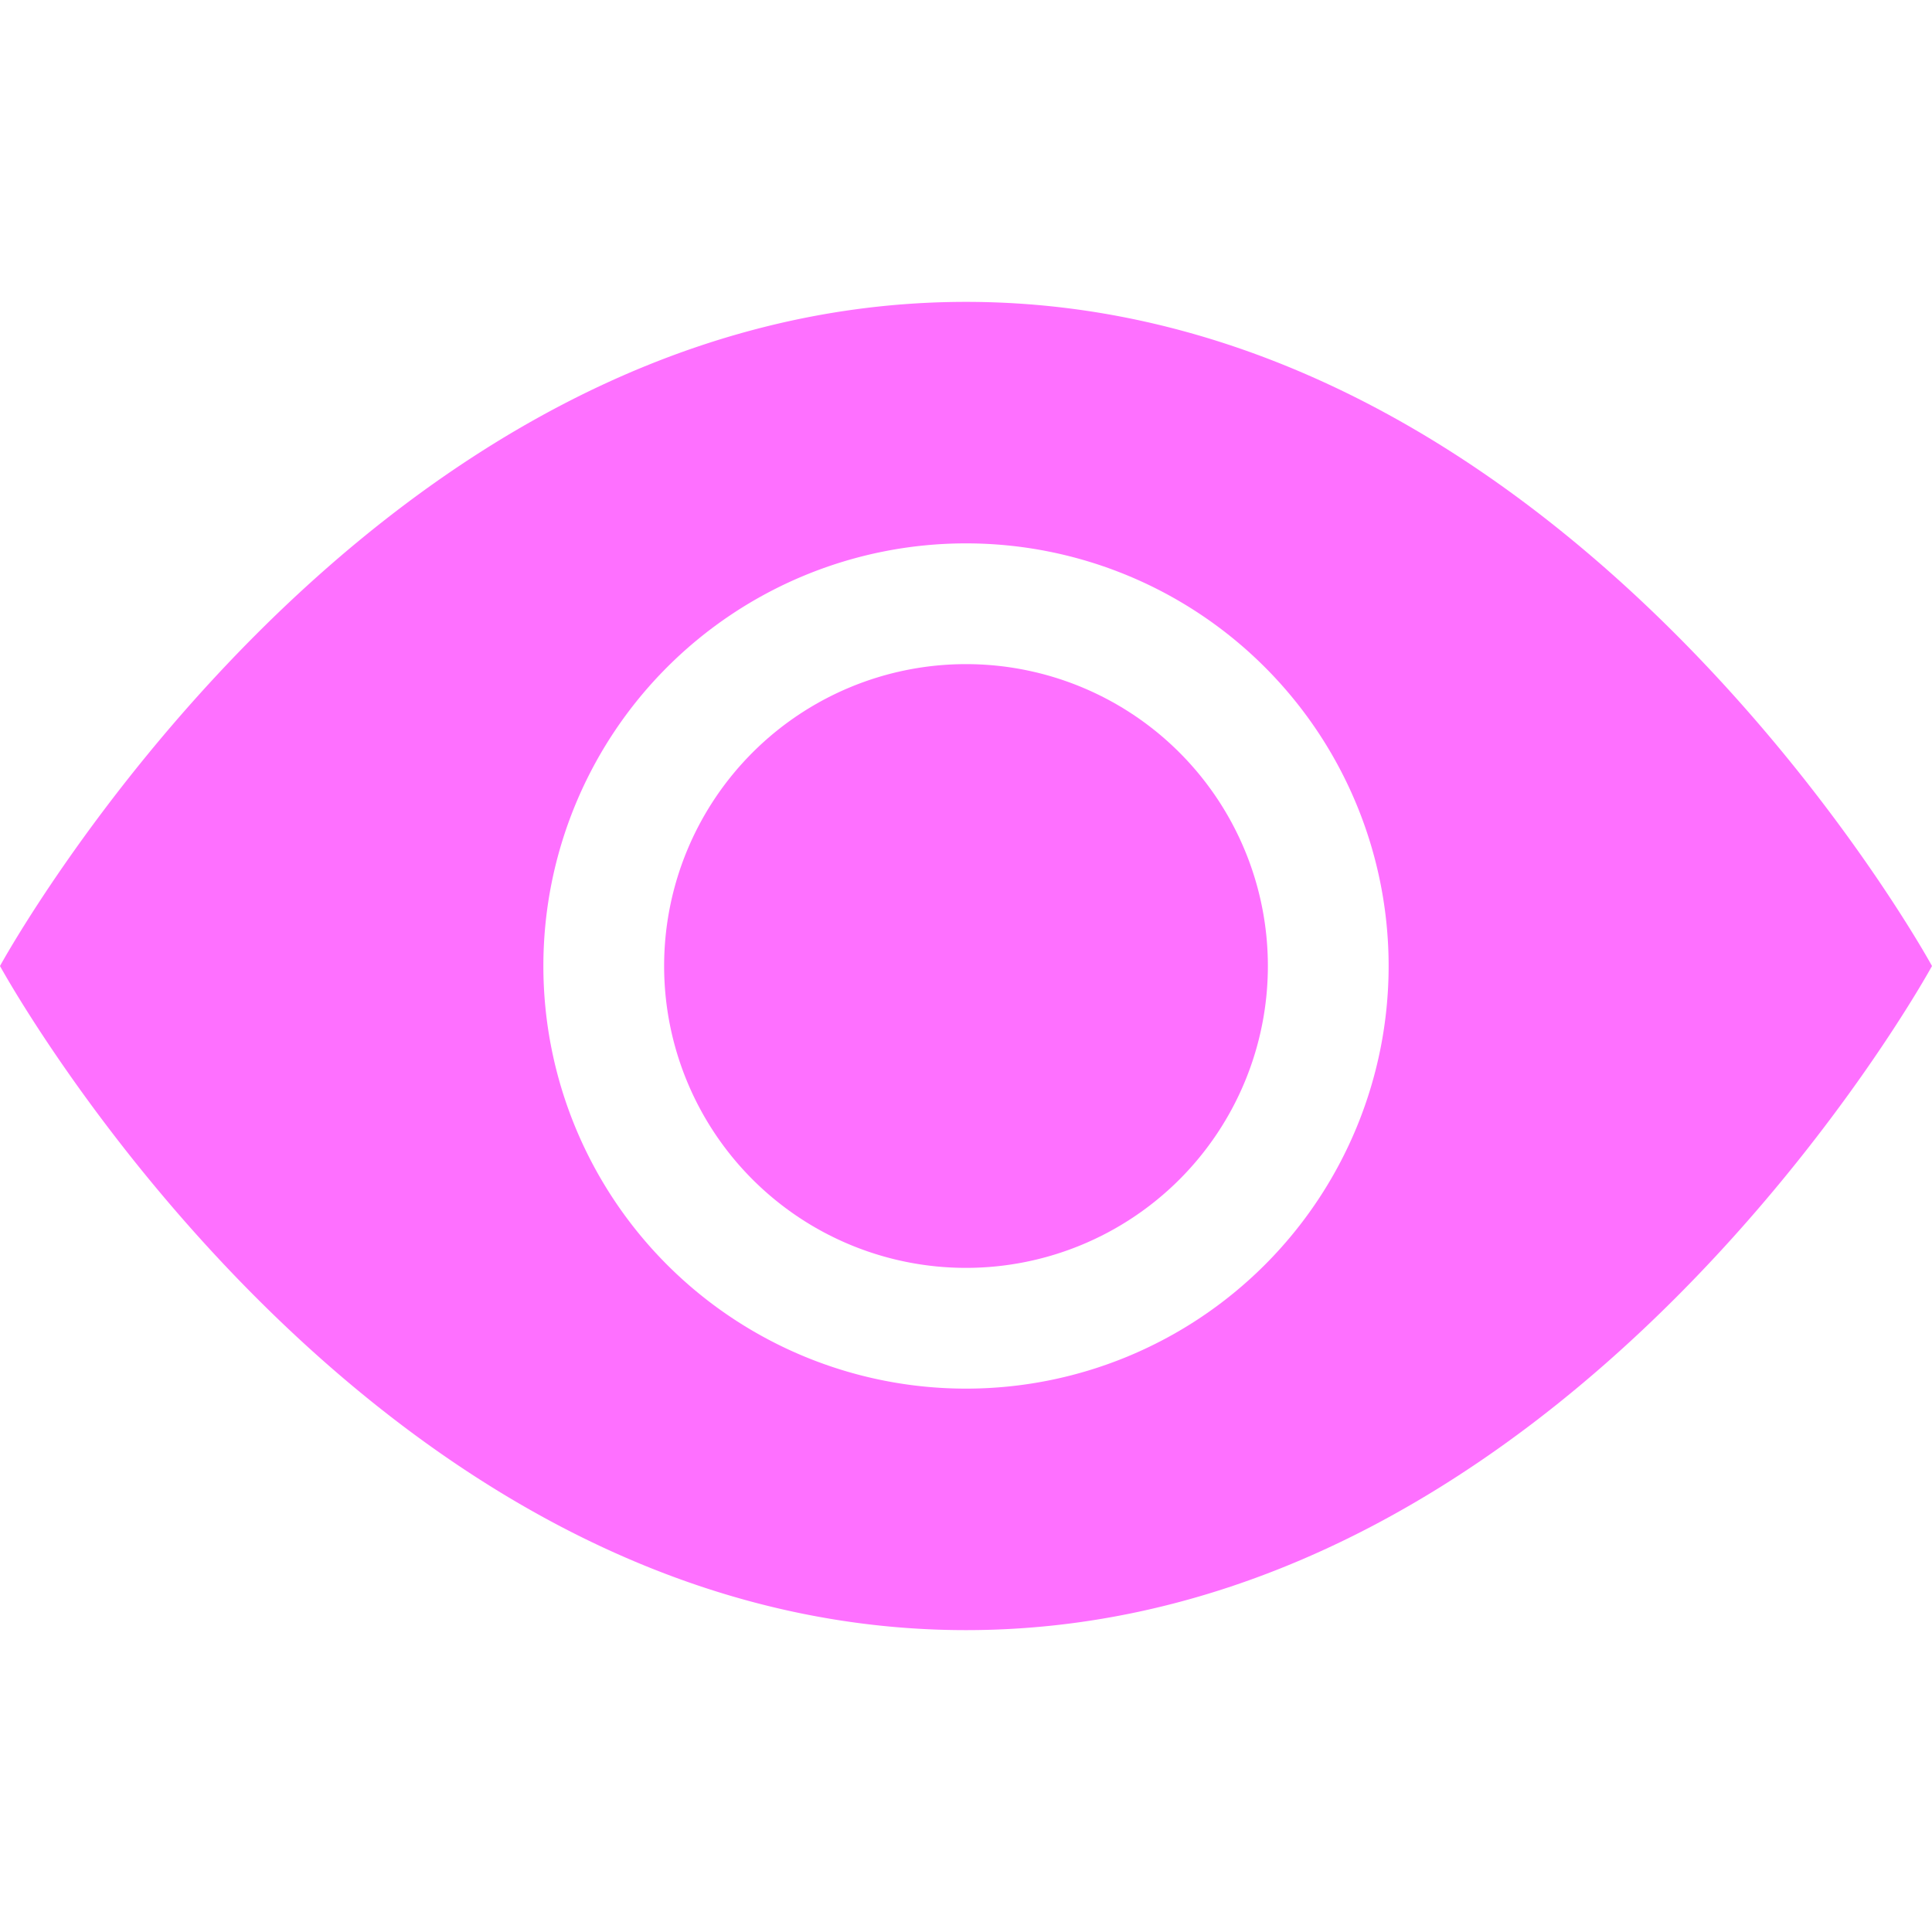 <svg xmlns="http://www.w3.org/2000/svg" width="16" height="16" fill="#FE70FF" class="bi bi-eye-fill" viewBox="0 0 16 16">
  <path d="M10.5 8a2.5 2.5 0 1 1-5 0 2.5 2.5 0 0 1 5 0"/>
  <path d="M0 8s3-5.5 8-5.5S16 8 16 8s-3 5.5-8 5.5S0 8 0 8m8 3.5a3.5 3.5 0 1 0 0-7 3.5 3.5 0 0 0 0 7"/>
</svg>